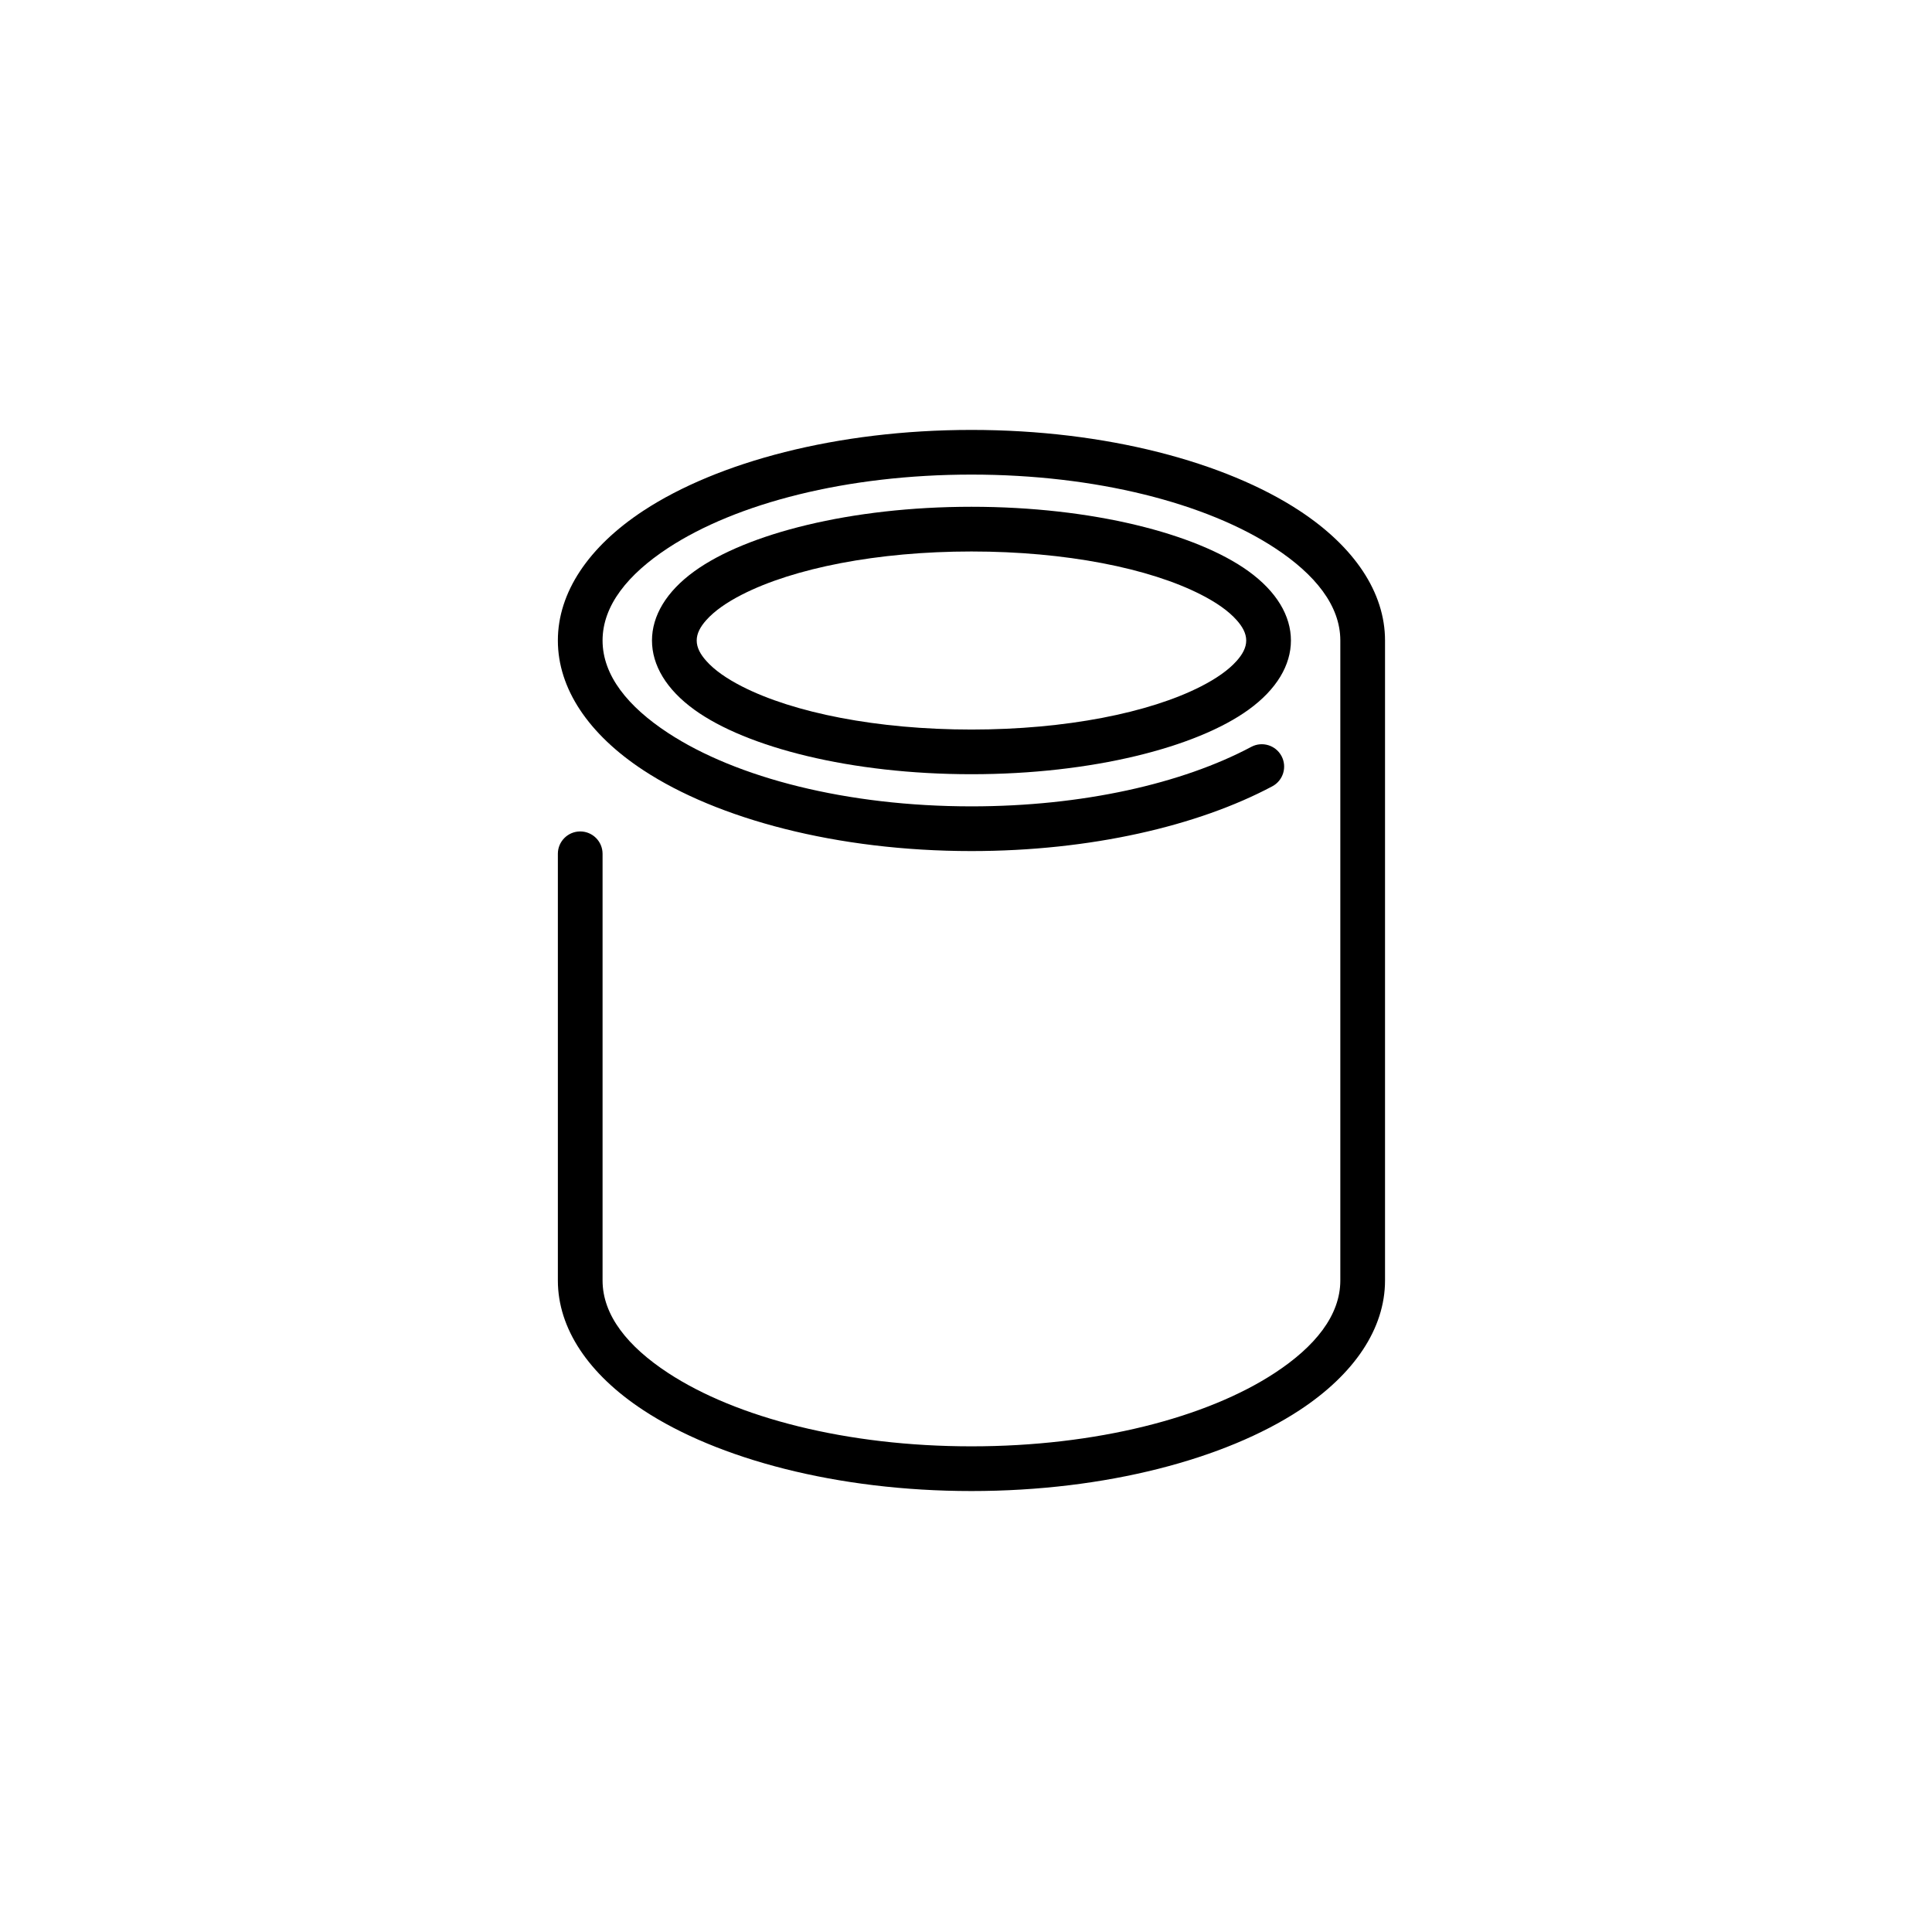 <?xml version="1.0" encoding="UTF-8"?>
<!-- Uploaded to: ICON Repo, www.iconrepo.com, Generator: ICON Repo Mixer Tools -->
<svg fill="#000000" width="800px" height="800px" version="1.1" viewBox="144 144 512 512" xmlns="http://www.w3.org/2000/svg">
 <g fill-rule="evenodd">
  <path d="m401.45 278.3c-31.965 0-59.641 7.125-73.418 17.078-7.481 5.406-11.25 11.848-11.25 18.363 0 6.508 3.766 12.949 11.25 18.355 13.777 9.957 41.453 17.078 73.418 17.078 31.961 0 59.633-7.125 73.41-17.078 7.488-5.406 11.25-11.848 11.25-18.355 0-6.516-3.762-12.953-11.25-18.363-13.777-9.957-41.453-17.078-73.41-17.078zm0 11.848c24.957 0 47.117 4.426 60.836 11.438 4.019 2.055 7.262 4.293 9.453 6.766 1.527 1.715 2.523 3.481 2.523 5.391 0 1.906-0.996 3.672-2.523 5.387-2.191 2.469-5.434 4.707-9.453 6.766-13.719 7.012-35.879 11.438-60.836 11.438-24.961 0-47.125-4.426-60.84-11.438-4.019-2.055-7.262-4.293-9.453-6.766-1.527-1.715-2.523-3.481-2.523-5.387 0-1.91 0.996-3.676 2.523-5.391 2.191-2.469 5.434-4.707 9.453-6.766 13.719-7.012 35.879-11.438 60.84-11.438z"/>
  <path d="m291.84 370.27v113.07c0 12.746 8.129 24.848 22.691 34.402 19.613 12.871 51.23 21.398 86.914 21.398 35.68 0 67.297-8.531 86.91-21.398 14.562-9.559 22.691-21.66 22.691-34.402v-169.6c0-12.75-8.129-24.852-22.691-34.41-19.613-12.871-51.23-21.398-86.91-21.398-35.688 0-67.301 8.531-86.914 21.398-14.562 9.559-22.691 21.66-22.691 34.41 0 12.746 8.129 24.848 22.691 34.402 19.613 12.871 51.23 21.398 86.914 21.398 31.625 0 60.059-6.684 79.727-17.16 2.887-1.535 3.981-5.129 2.445-8.012-1.535-2.887-5.129-3.981-8.012-2.445-18.285 9.738-44.758 15.77-74.16 15.77-32.988 0-62.281-7.562-80.414-19.461-10.605-6.957-17.344-15.219-17.344-24.496 0-9.281 6.738-17.543 17.344-24.504 18.133-11.898 47.43-19.461 80.414-19.461 32.98 0 62.281 7.562 80.41 19.461 10.605 6.957 17.344 15.219 17.344 24.504v169.6c0 9.277-6.738 17.539-17.344 24.496-18.129 11.898-47.43 19.461-80.41 19.461-32.988 0-62.281-7.562-80.414-19.461-10.605-6.957-17.344-15.219-17.344-24.496v-113.07c0-3.273-2.652-5.926-5.922-5.926-3.266 0-5.926 2.652-5.926 5.926z"/>
 </g>
</svg>